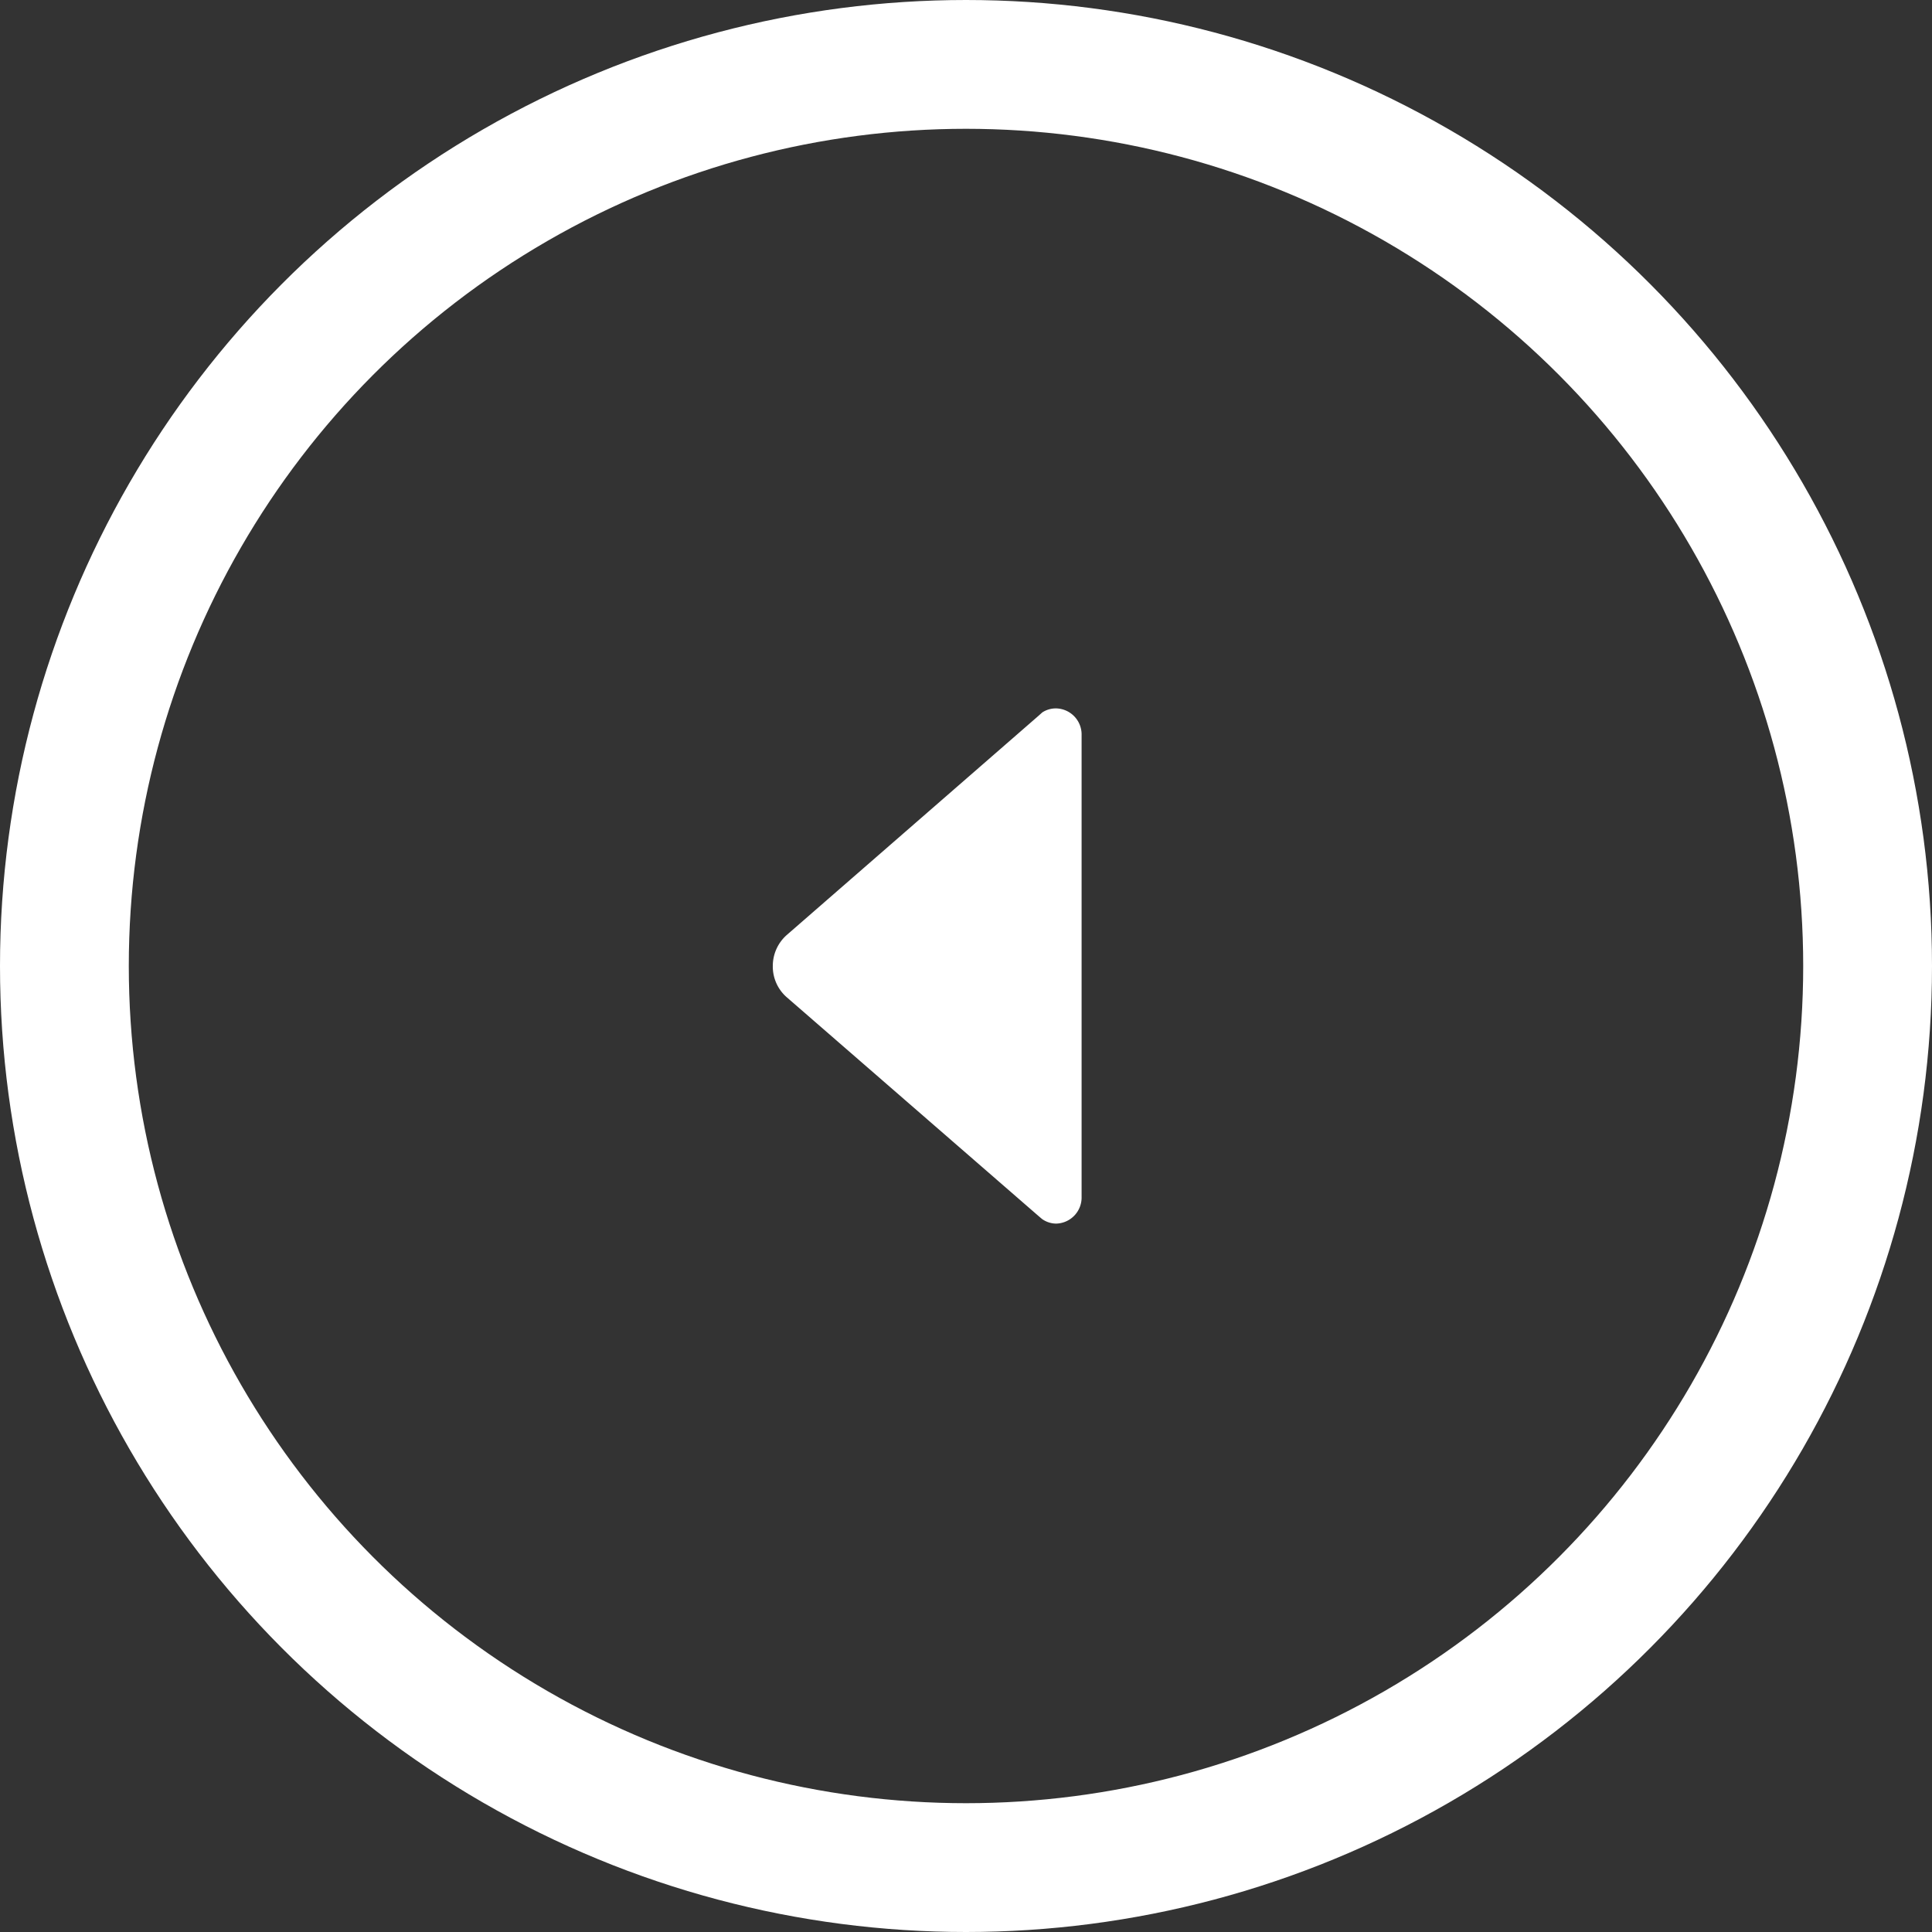 <svg id="Group_17" data-name="Group 17" xmlns="http://www.w3.org/2000/svg" width="30" height="30" viewBox="0 0 30 30">
  <rect x="0" y="0" width="30" height="30" fill="#333333" stroke="none"/>
  <g id="Ellipse_3" data-name="Ellipse 3" fill="none" stroke="#fff" stroke-width="2">
    <circle cx="15" cy="15" r="15" stroke="none"/>
    <circle cx="15" cy="15" r="14" fill="none"/>
  </g>
  <path id="_211620_b_right_arrow_icon" data-name="211620_b_right_arrow_icon" d="M164.18,103.928l-.053-.045-3.913-3.4A.633.633,0,0,1,160,100a.641.641,0,0,1,.215-.48l3.905-3.4.065-.058A.386.386,0,0,1,164.4,96a.405.405,0,0,1,.395.415h0v7.17h0a.405.405,0,0,1-.395.415A.382.382,0,0,1,164.18,103.928Z" transform="translate(-148 -85)" fill="#fff"/>
</svg>

